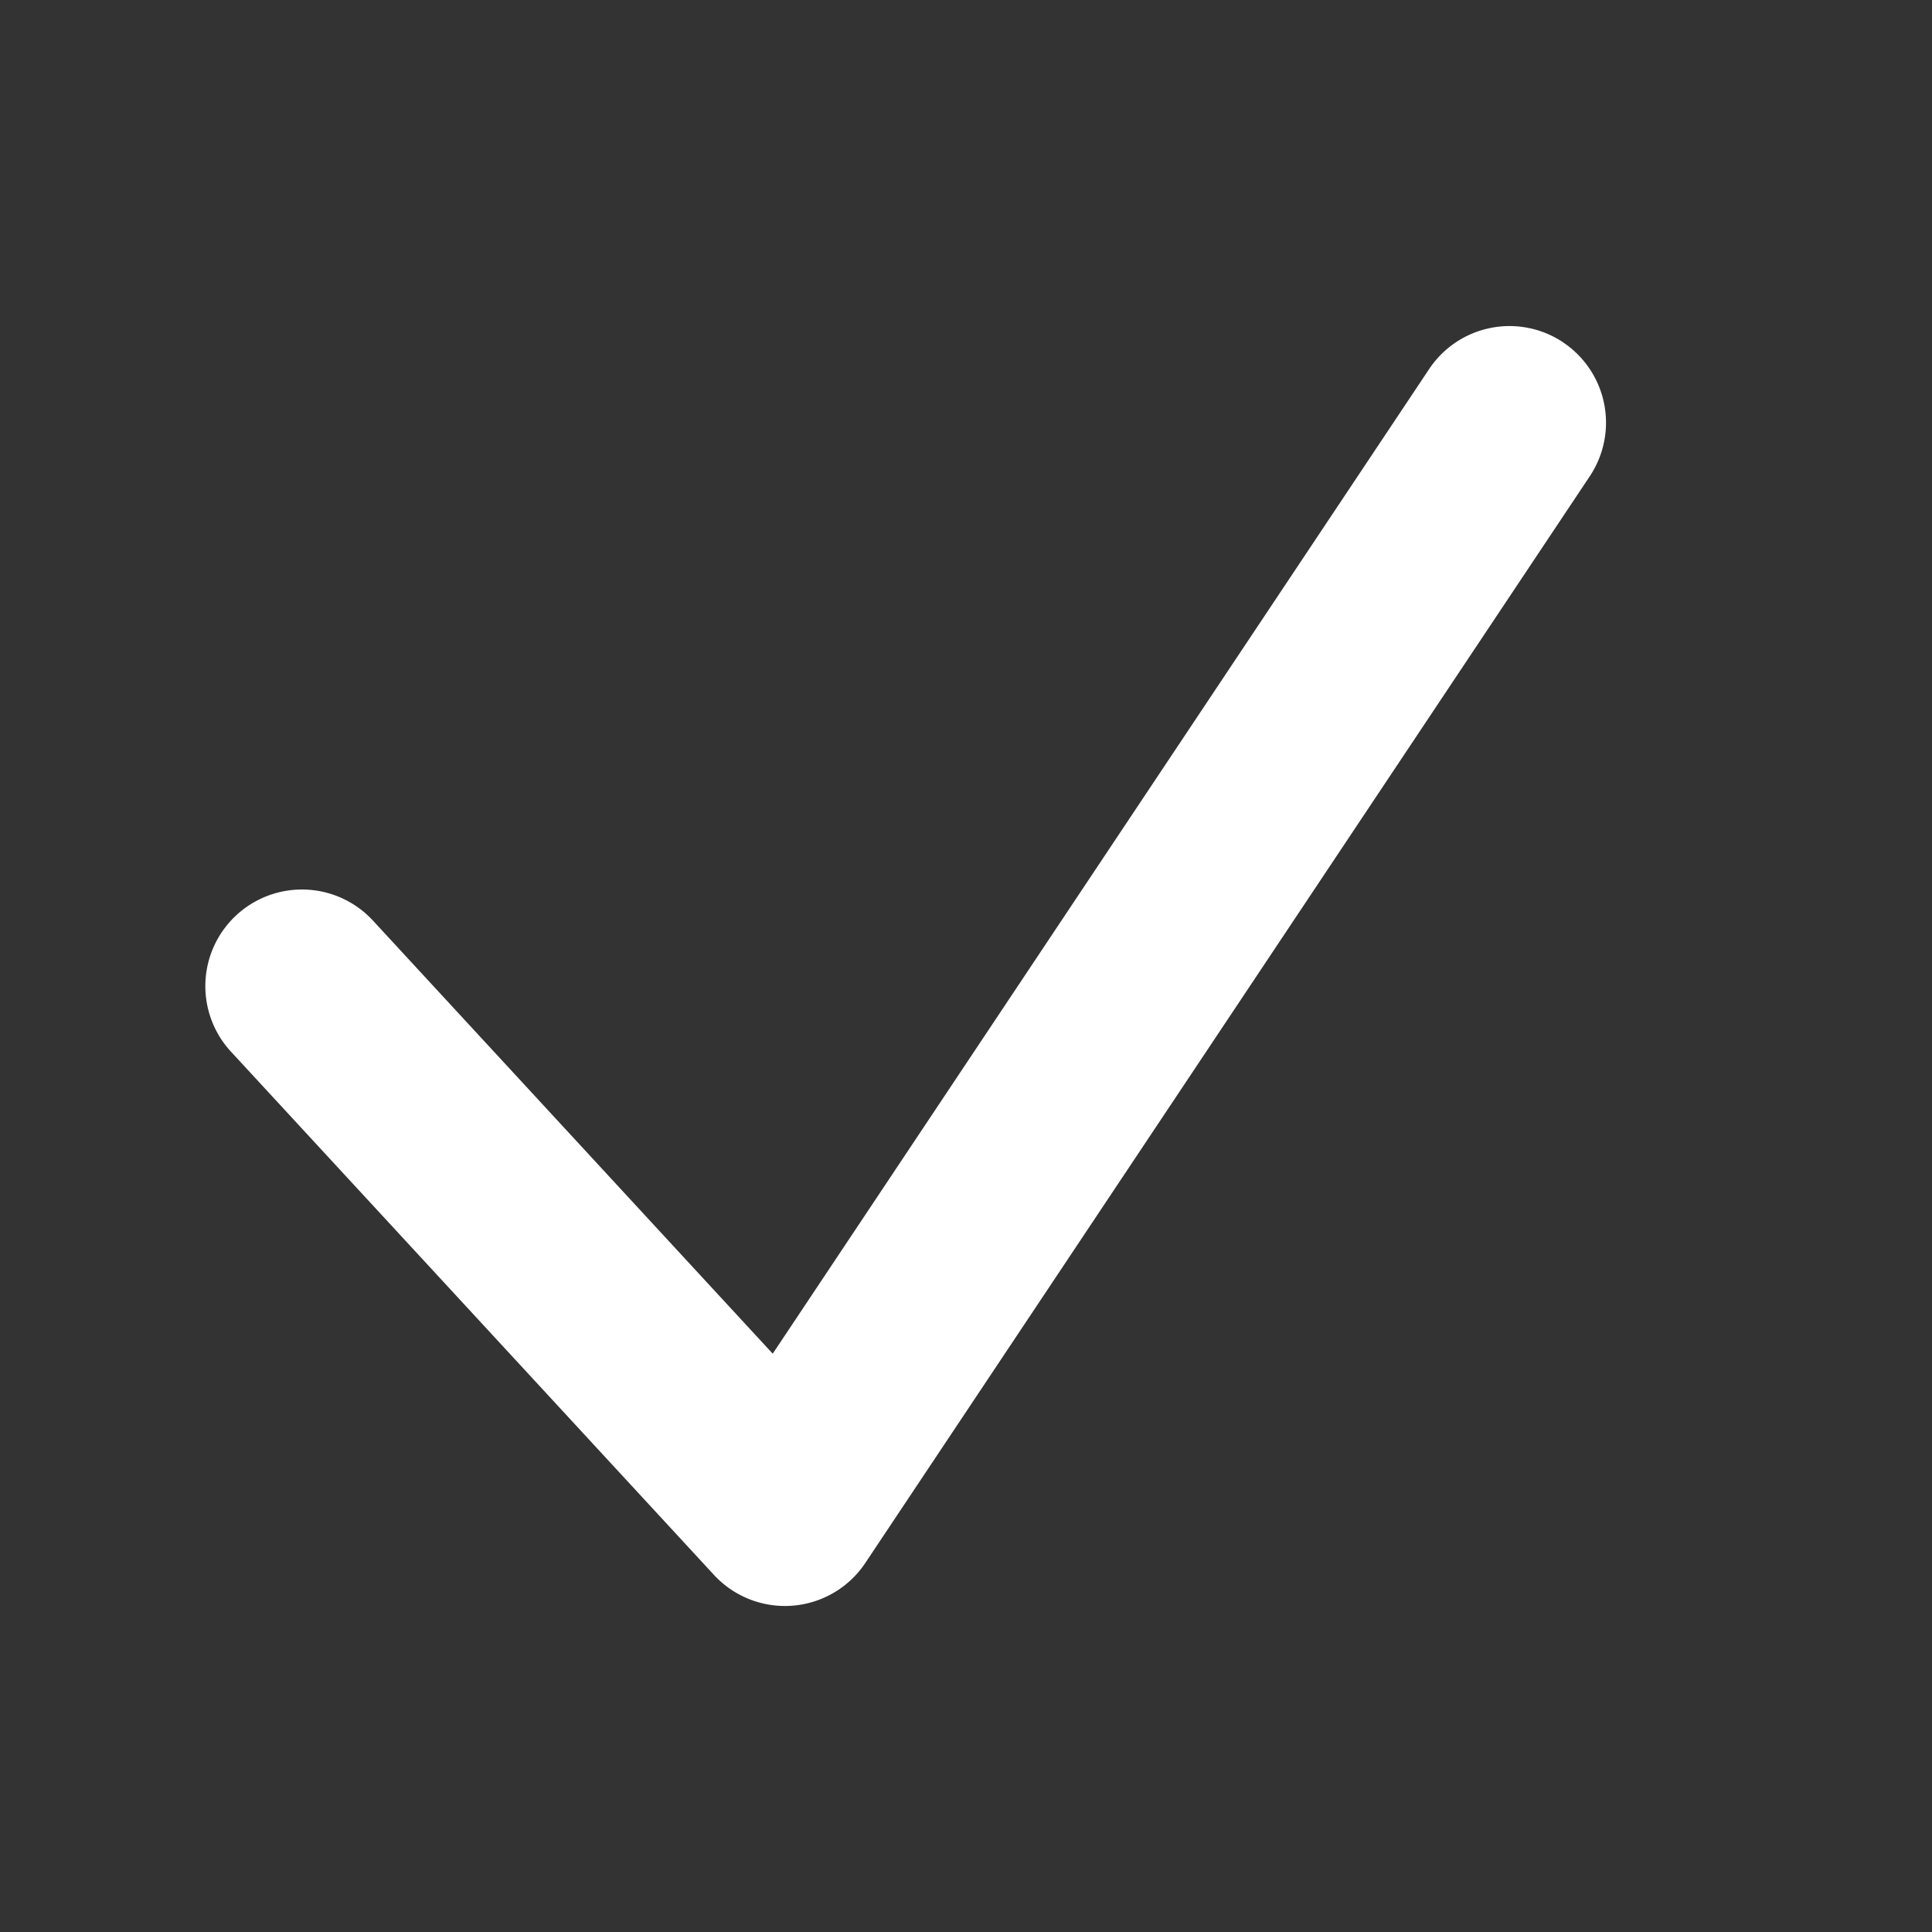 <svg xmlns="http://www.w3.org/2000/svg" width="24" height="24" fill="none" viewBox="0 0 24 24"><rect x="0" y="0" width="24" height="24" fill="#333333" stroke="none"/><path fill-rule="evenodd" d="M19.416 4.252a1.2 1.2 0 0 1 .333 1.664l-9 13.5a1.2 1.2 0 0 1-1.88.148l-6-6.5a1.2 1.2 0 1 1 1.764-1.628l4.966 5.38 8.154-12.231a1.2 1.2 0 0 1 1.664-.333z" fill="#fff"/></svg>